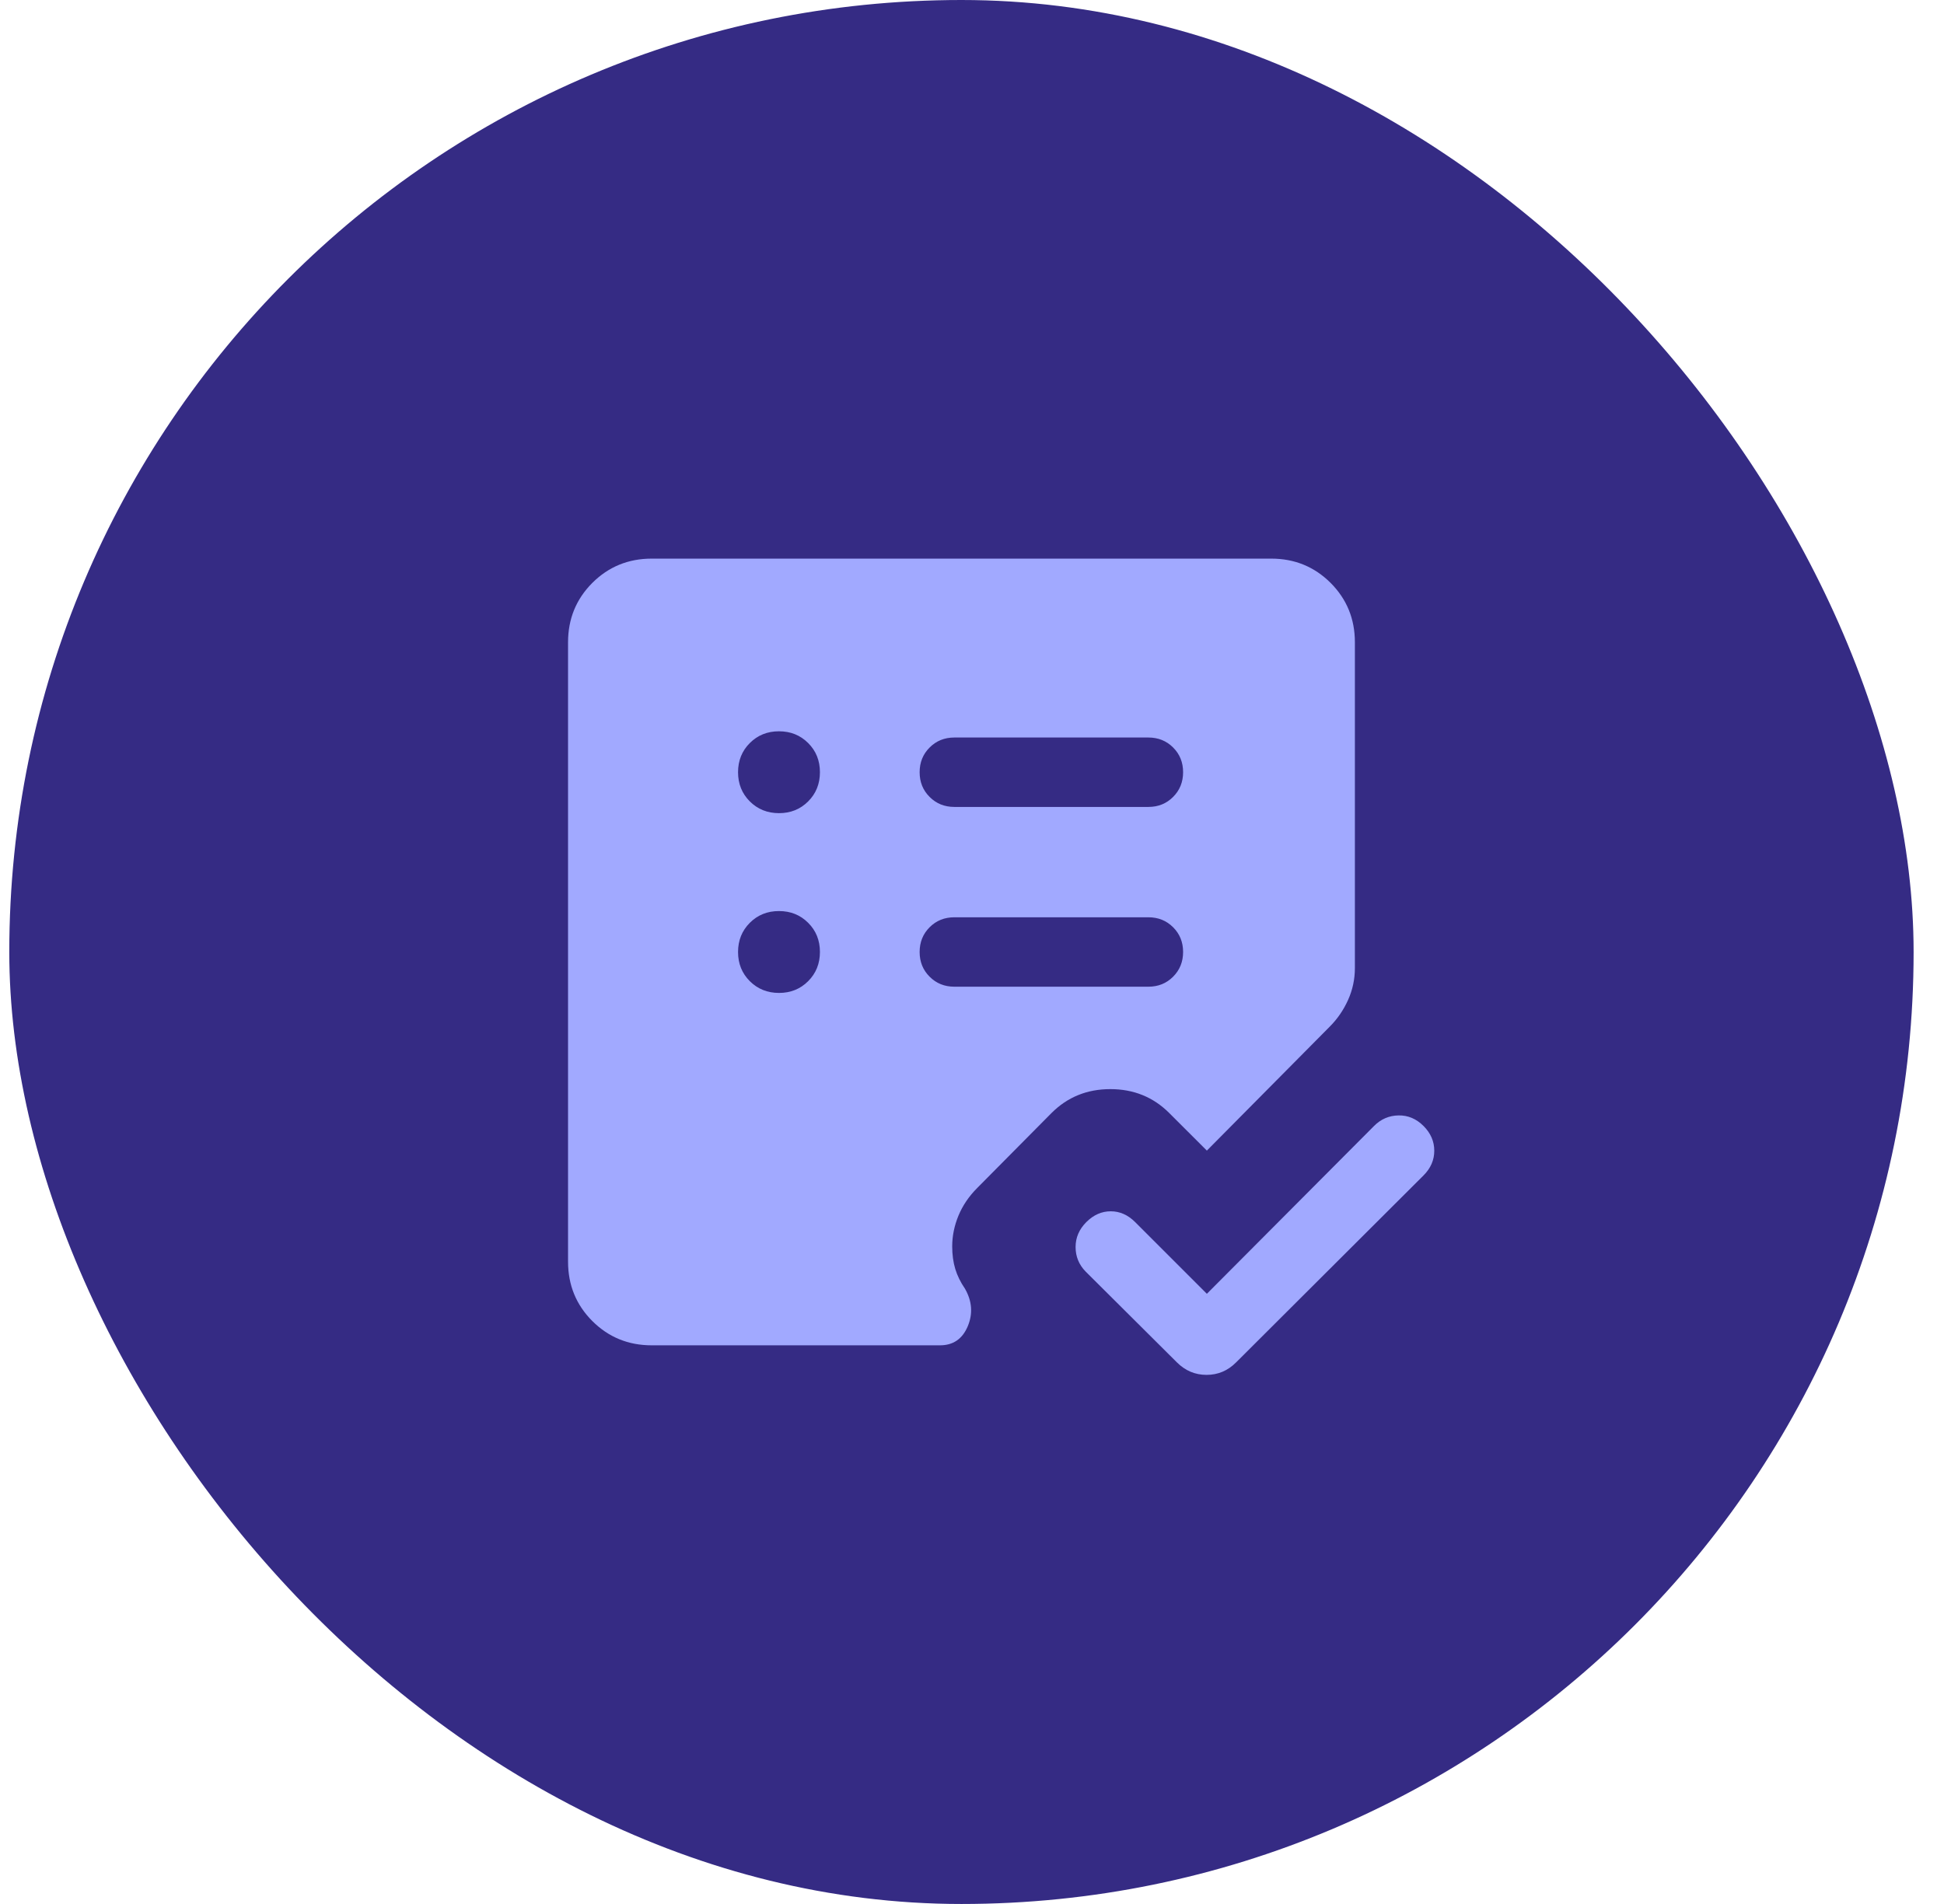 <svg xmlns="http://www.w3.org/2000/svg" width="49" height="48" viewBox="0 0 49 48" fill="none"><g clip-path="url(#clip0_640_1270)"><rect x="0.234" width="48" height="48" rx="24" fill="#352B84"></rect><mask id="mask0_640_1270" style="mask-type:alpha" maskUnits="userSpaceOnUse" x="0" y="0" width="49" height="48"><rect x="0.234" width="48" height="48" fill="#D9D9D9"></rect></mask><g mask="url(#mask0_640_1270)"><mask id="mask1_640_1270" style="mask-type:alpha" maskUnits="userSpaceOnUse" x="10" y="10" width="29" height="28"><rect x="10.234" y="10" width="28" height="28" fill="#D9D9D9"></rect></mask><g mask="url(#mask1_640_1270)"><path d="M30.42 32.617L34.634 28.386C34.807 28.212 35.013 28.124 35.252 28.12C35.49 28.116 35.7 28.205 35.881 28.386C36.062 28.567 36.152 28.775 36.152 29.01C36.152 29.244 36.062 29.452 35.881 29.633L31.158 34.345C30.949 34.556 30.7 34.661 30.412 34.661C30.124 34.661 29.875 34.556 29.664 34.345L27.364 32.056C27.195 31.883 27.111 31.677 27.111 31.438C27.111 31.2 27.201 30.99 27.382 30.809C27.563 30.628 27.768 30.537 27.997 30.537C28.226 30.537 28.431 30.628 28.612 30.809L30.42 32.617ZM19.636 25.032C19.928 25.032 20.174 24.933 20.371 24.735C20.569 24.537 20.667 24.291 20.667 23.999C20.667 23.706 20.568 23.461 20.37 23.264C20.172 23.066 19.927 22.968 19.634 22.968C19.342 22.968 19.097 23.067 18.899 23.265C18.702 23.463 18.603 23.708 18.603 24.001C18.603 24.293 18.702 24.538 18.9 24.736C19.098 24.933 19.343 25.032 19.636 25.032ZM19.636 20.5C19.928 20.5 20.174 20.401 20.371 20.203C20.569 20.005 20.667 19.759 20.667 19.467C20.667 19.174 20.568 18.929 20.37 18.732C20.172 18.534 19.927 18.436 19.634 18.436C19.342 18.436 19.097 18.535 18.899 18.733C18.702 18.93 18.603 19.176 18.603 19.468C18.603 19.761 18.702 20.006 18.9 20.204C19.098 20.401 19.343 20.5 19.636 20.5ZM28.946 24.875C29.194 24.875 29.402 24.791 29.569 24.623C29.737 24.455 29.821 24.247 29.821 23.999C29.821 23.751 29.737 23.544 29.569 23.376C29.402 23.209 29.194 23.125 28.946 23.125H24.055C23.807 23.125 23.599 23.209 23.432 23.376C23.264 23.544 23.18 23.752 23.18 24C23.18 24.248 23.264 24.456 23.432 24.623C23.599 24.791 23.807 24.875 24.055 24.875H28.946ZM28.946 20.343C29.194 20.343 29.402 20.259 29.569 20.091C29.737 19.923 29.821 19.715 29.821 19.467C29.821 19.219 29.737 19.012 29.569 18.844C29.402 18.677 29.194 18.593 28.946 18.593H24.055C23.807 18.593 23.599 18.677 23.432 18.845C23.264 19.012 23.18 19.22 23.18 19.468C23.18 19.716 23.264 19.924 23.432 20.091C23.599 20.259 23.807 20.343 24.055 20.343H28.946ZM16.427 33.916C15.838 33.916 15.339 33.712 14.93 33.304C14.522 32.895 14.318 32.397 14.318 31.807V16.192C14.318 15.603 14.522 15.104 14.93 14.695C15.339 14.287 15.838 14.083 16.427 14.083H32.042C32.632 14.083 33.13 14.287 33.539 14.695C33.947 15.104 34.151 15.603 34.151 16.192V24.404C34.151 24.685 34.094 24.953 33.98 25.207C33.866 25.462 33.712 25.686 33.519 25.88L30.42 29.007L29.473 28.061C29.07 27.658 28.575 27.457 27.987 27.457C27.4 27.457 26.905 27.658 26.503 28.061L24.634 29.947C24.423 30.158 24.265 30.391 24.159 30.646C24.054 30.901 24.001 31.16 24.001 31.424C24.001 31.631 24.027 31.82 24.078 31.99C24.13 32.16 24.211 32.326 24.322 32.487C24.503 32.803 24.526 33.12 24.392 33.438C24.257 33.757 24.024 33.916 23.692 33.916H16.427Z" fill="#A1A9FF"></path></g></g></g><defs><clipPath id="clip0_640_1270"><rect x="0.234" width="48" height="48" rx="24" fill="white"></rect></clipPath></defs></svg>